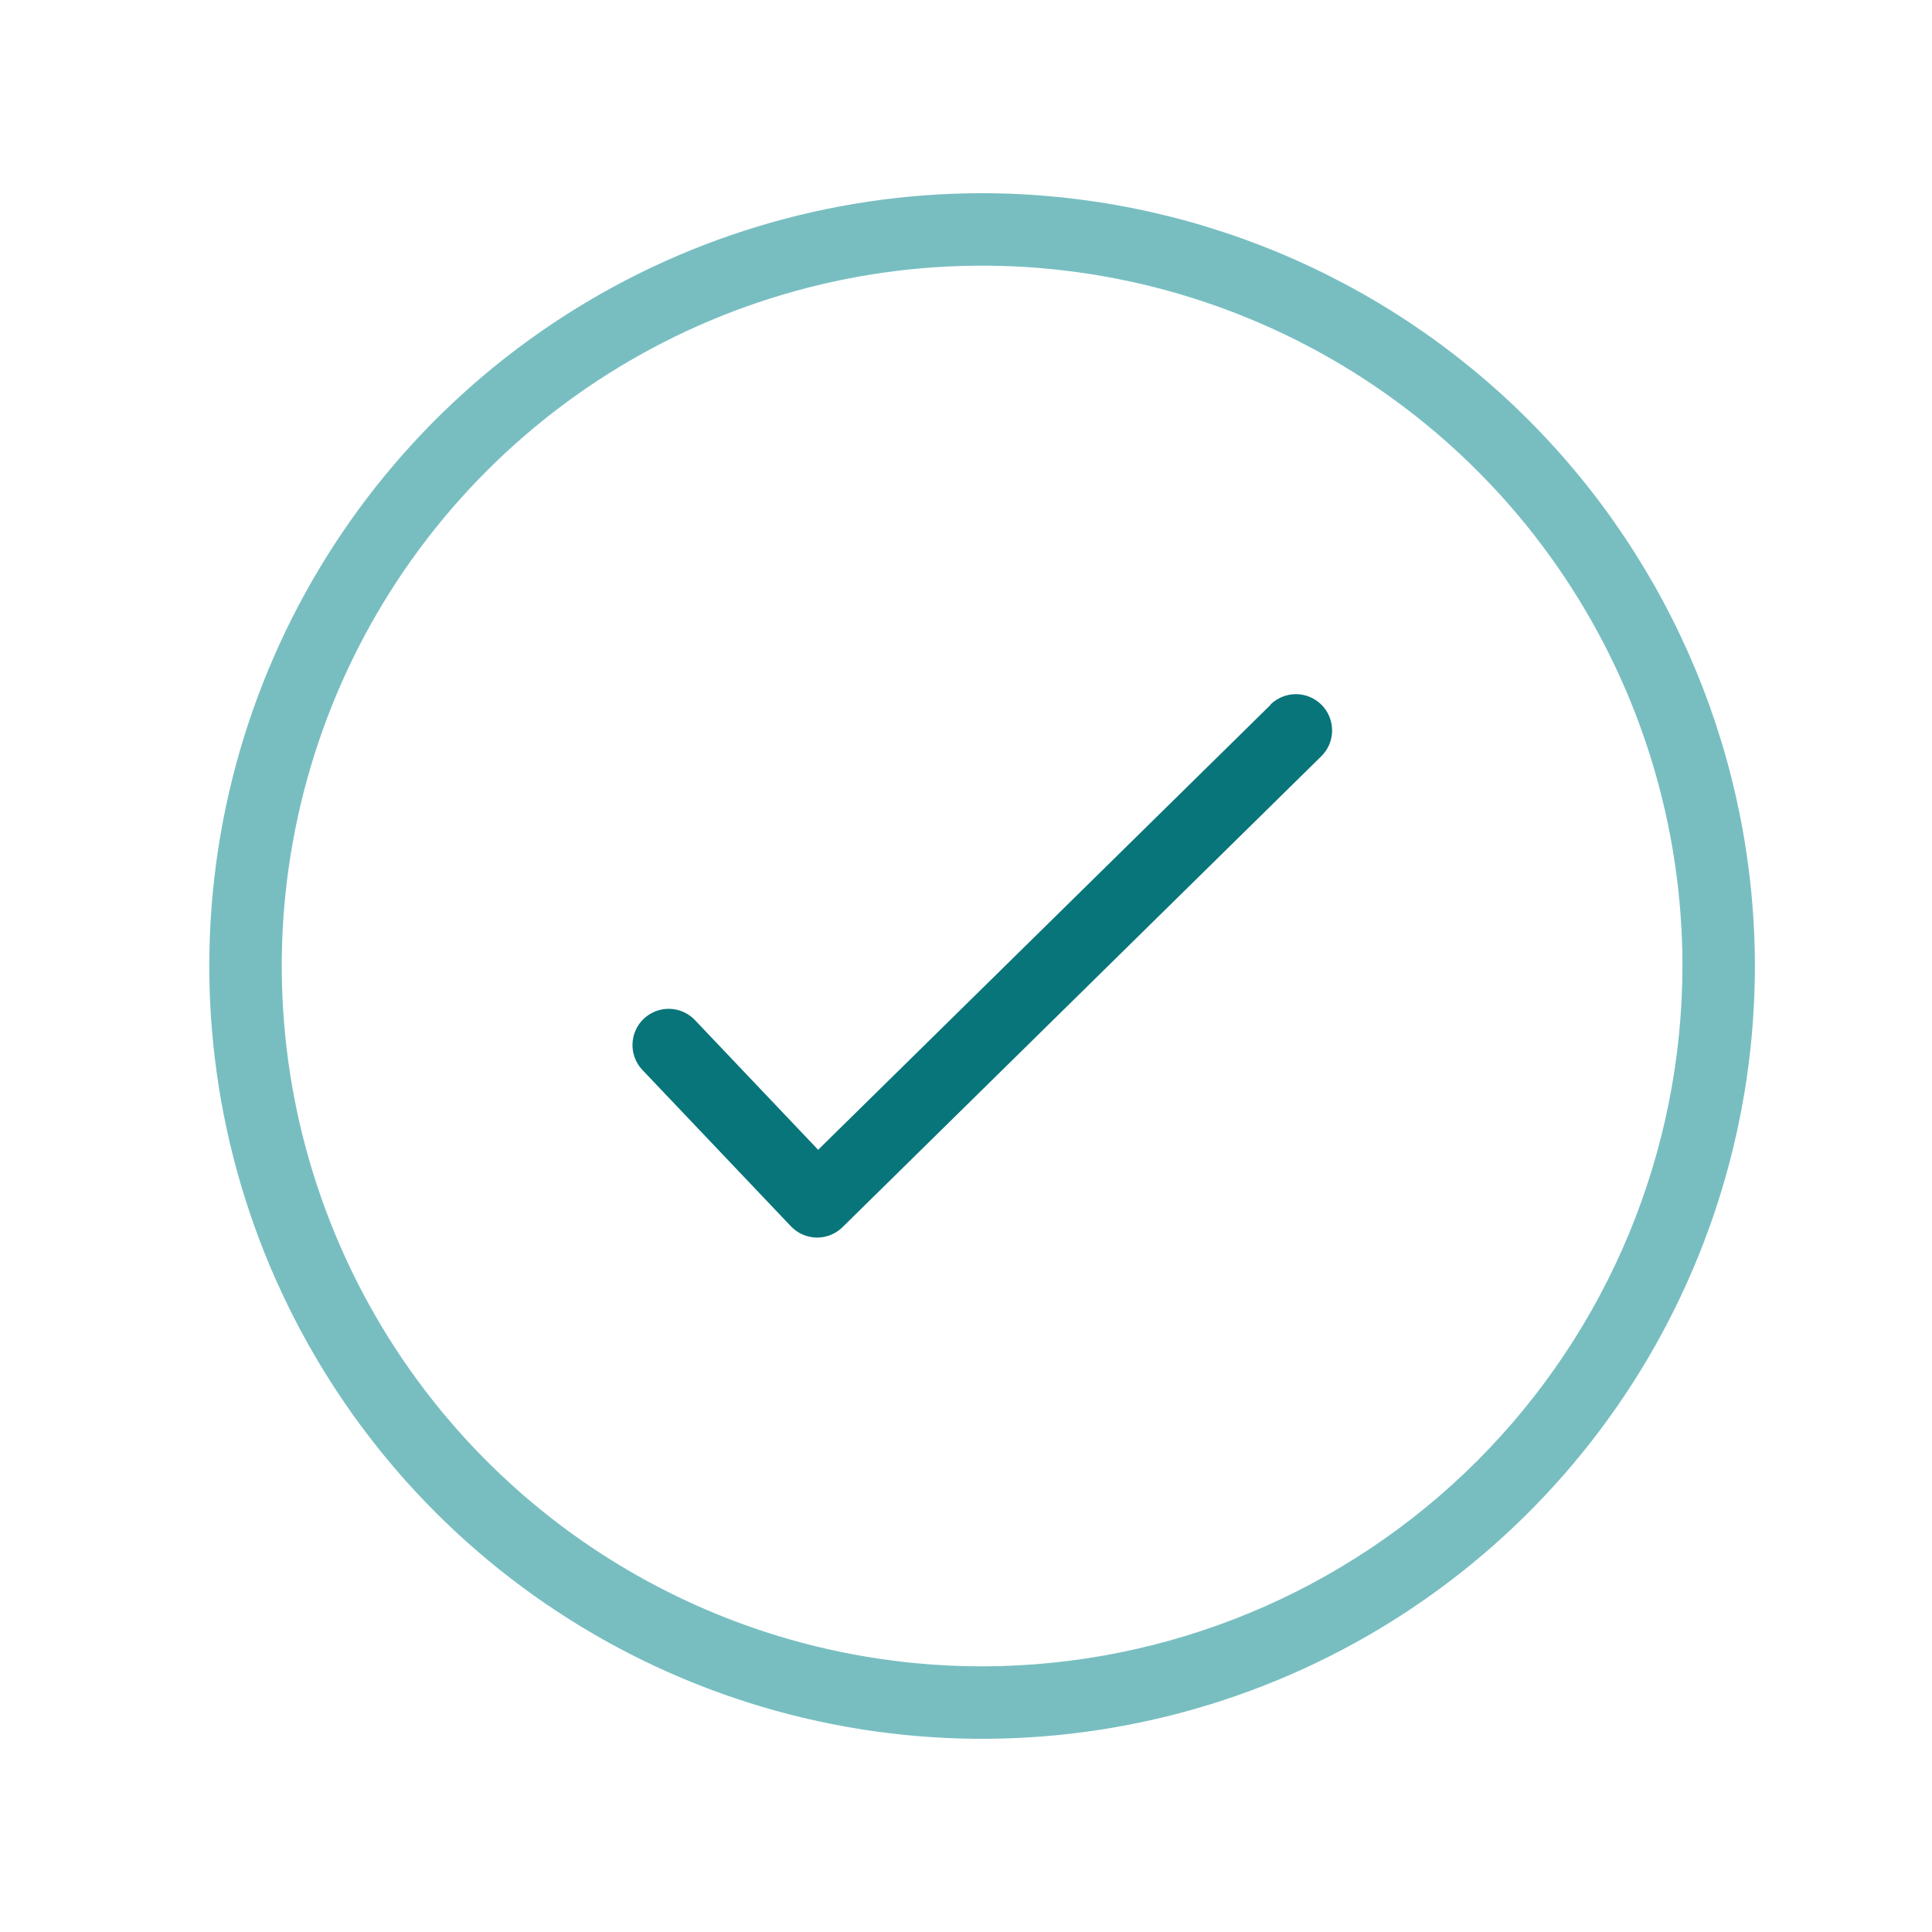 <svg width="60" height="60" viewBox="0 0 60 60" fill="none" xmlns="http://www.w3.org/2000/svg">
<path d="M30.5 6C25.753 6 21.113 7.408 17.166 10.045C13.22 12.682 10.143 16.43 8.327 20.816C6.51 25.201 6.035 30.027 6.961 34.682C7.887 39.338 10.173 43.614 13.529 46.971C16.886 50.327 21.162 52.613 25.818 53.539C30.473 54.465 35.299 53.99 39.684 52.173C44.07 50.357 47.818 47.281 50.455 43.334C53.092 39.387 54.5 34.747 54.5 30C54.493 23.637 51.962 17.537 47.463 13.037C42.964 8.538 36.863 6.007 30.5 6V6ZM30.5 51.75C26.198 51.75 21.993 50.474 18.416 48.084C14.84 45.694 12.052 42.298 10.406 38.323C8.759 34.349 8.329 29.976 9.168 25.757C10.007 21.538 12.079 17.662 15.12 14.62C18.162 11.579 22.038 9.507 26.257 8.668C30.476 7.829 34.849 8.259 38.823 9.906C42.798 11.552 46.194 14.34 48.584 17.916C50.974 21.493 52.25 25.698 52.25 30C52.243 35.766 49.949 41.294 45.872 45.372C41.794 49.449 36.266 51.743 30.5 51.75Z" fill="#78BEC1"/>
<path d="M39.463 21.885L25.408 35.708L21.564 31.661C21.357 31.453 21.076 31.334 20.783 31.33C20.489 31.326 20.205 31.437 19.992 31.639C19.779 31.841 19.654 32.119 19.643 32.413C19.631 32.706 19.736 32.992 19.933 33.21L24.564 38.085C24.667 38.193 24.79 38.279 24.926 38.339C25.063 38.399 25.21 38.431 25.359 38.434H25.378C25.672 38.434 25.955 38.318 26.165 38.111L41.034 23.486C41.139 23.383 41.223 23.259 41.281 23.123C41.339 22.987 41.369 22.841 41.37 22.693C41.371 22.545 41.343 22.399 41.288 22.262C41.233 22.125 41.151 22 41.047 21.894C40.943 21.789 40.82 21.705 40.684 21.647C40.548 21.59 40.402 21.559 40.254 21.558C40.106 21.557 39.959 21.585 39.822 21.64C39.685 21.696 39.561 21.778 39.455 21.881L39.463 21.885Z" fill="#08757A"/>
</svg>
